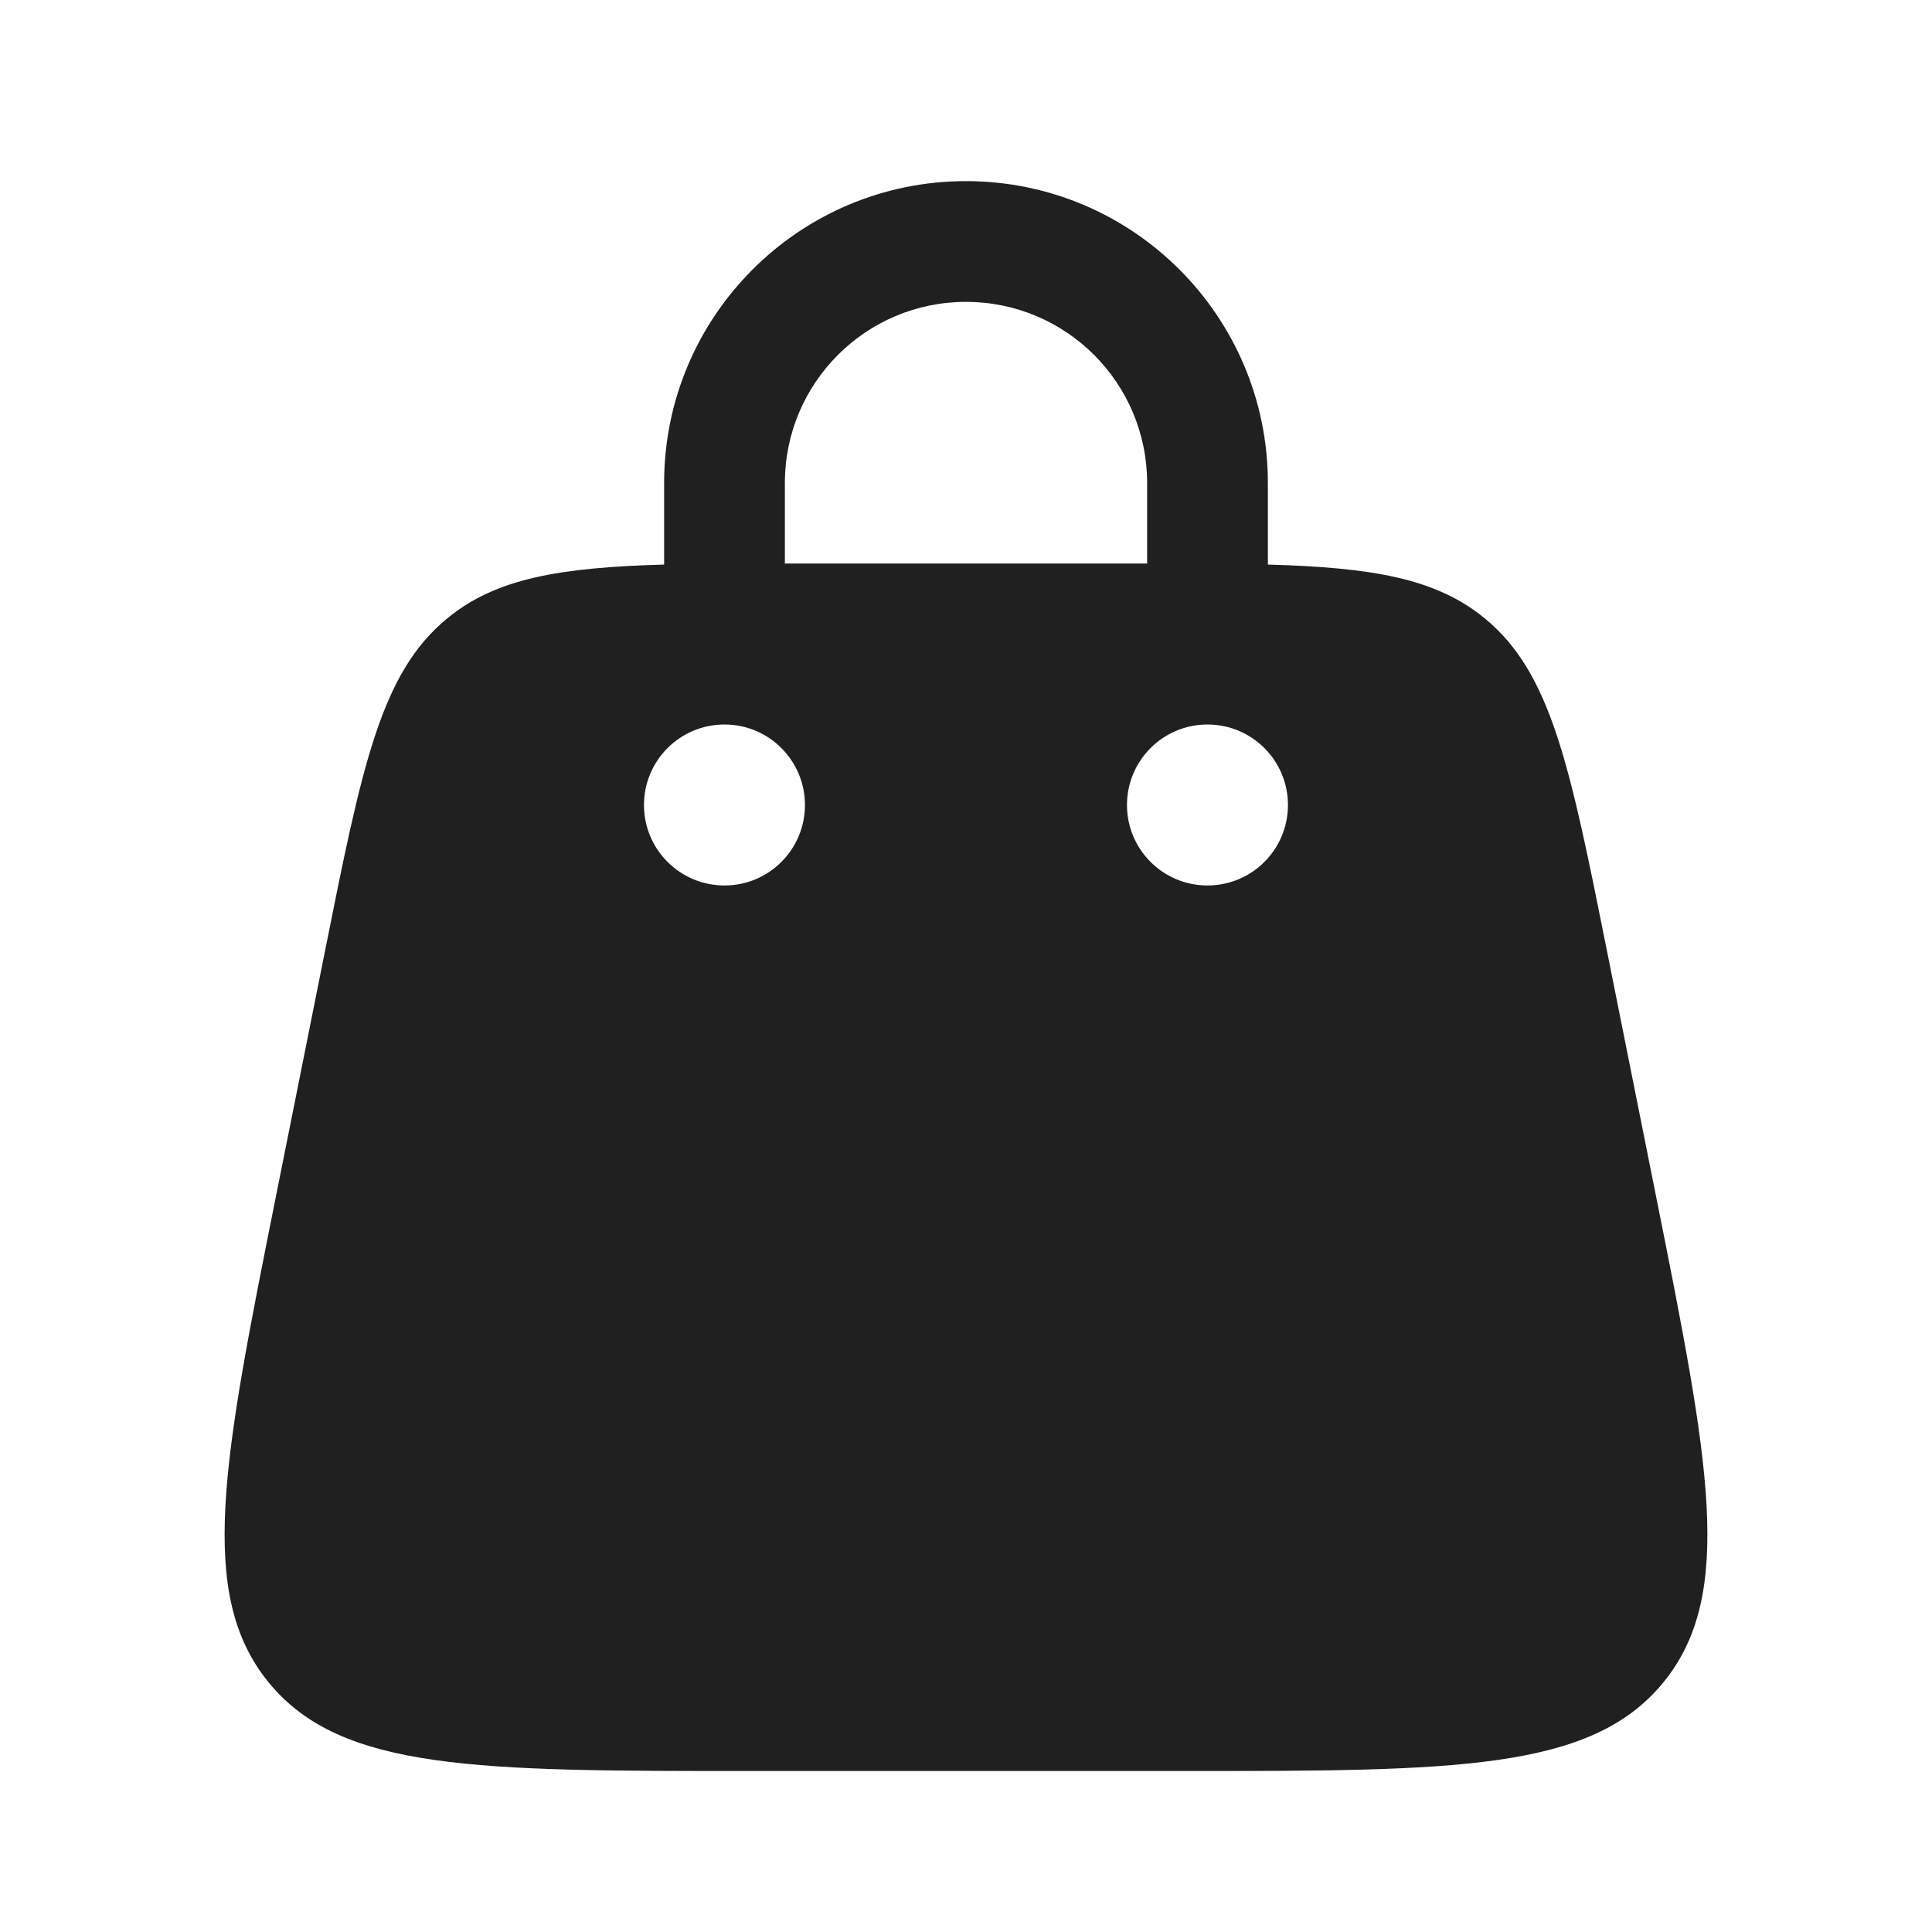 <svg width="28" height="28" viewBox="0 0 28 28" fill="none" xmlns="http://www.w3.org/2000/svg">
<path fill-rule="evenodd" clip-rule="evenodd" d="M9.625 8.182C9.625 8.177 9.625 8.172 9.625 8.167V7C9.625 4.584 11.584 2.625 14 2.625C16.416 2.625 18.375 4.584 18.375 7V8.167C18.375 8.172 18.375 8.177 18.375 8.182C19.888 8.225 20.81 8.381 21.516 8.96C22.484 9.753 22.753 11.1 23.292 13.794L23.992 17.294C24.767 21.168 25.154 23.105 24.104 24.386C23.054 25.667 21.078 25.667 17.128 25.667H10.872C6.921 25.667 4.946 25.667 3.896 24.386C2.846 23.105 3.233 21.168 4.008 17.294L4.708 13.794C5.246 11.1 5.516 9.753 6.484 8.96C7.189 8.381 8.111 8.225 9.625 8.182ZM11.375 7C11.375 5.55 12.55 4.375 14 4.375C15.45 4.375 16.625 5.55 16.625 7V8.167C16.625 8.167 16.625 8.167 16.625 8.167C16.56 8.167 16.494 8.167 16.428 8.167H11.572C11.505 8.167 11.44 8.167 11.375 8.167C11.375 8.167 11.375 8.167 11.375 8.167V7ZM17.5 12.833C18.144 12.833 18.666 12.311 18.666 11.667C18.666 11.022 18.144 10.5 17.5 10.5C16.855 10.5 16.333 11.022 16.333 11.667C16.333 12.311 16.855 12.833 17.5 12.833ZM11.666 11.667C11.666 12.311 11.144 12.833 10.5 12.833C9.855 12.833 9.333 12.311 9.333 11.667C9.333 11.022 9.855 10.5 10.5 10.5C11.144 10.5 11.666 11.022 11.666 11.667Z" fill="#202020"/>
</svg>
